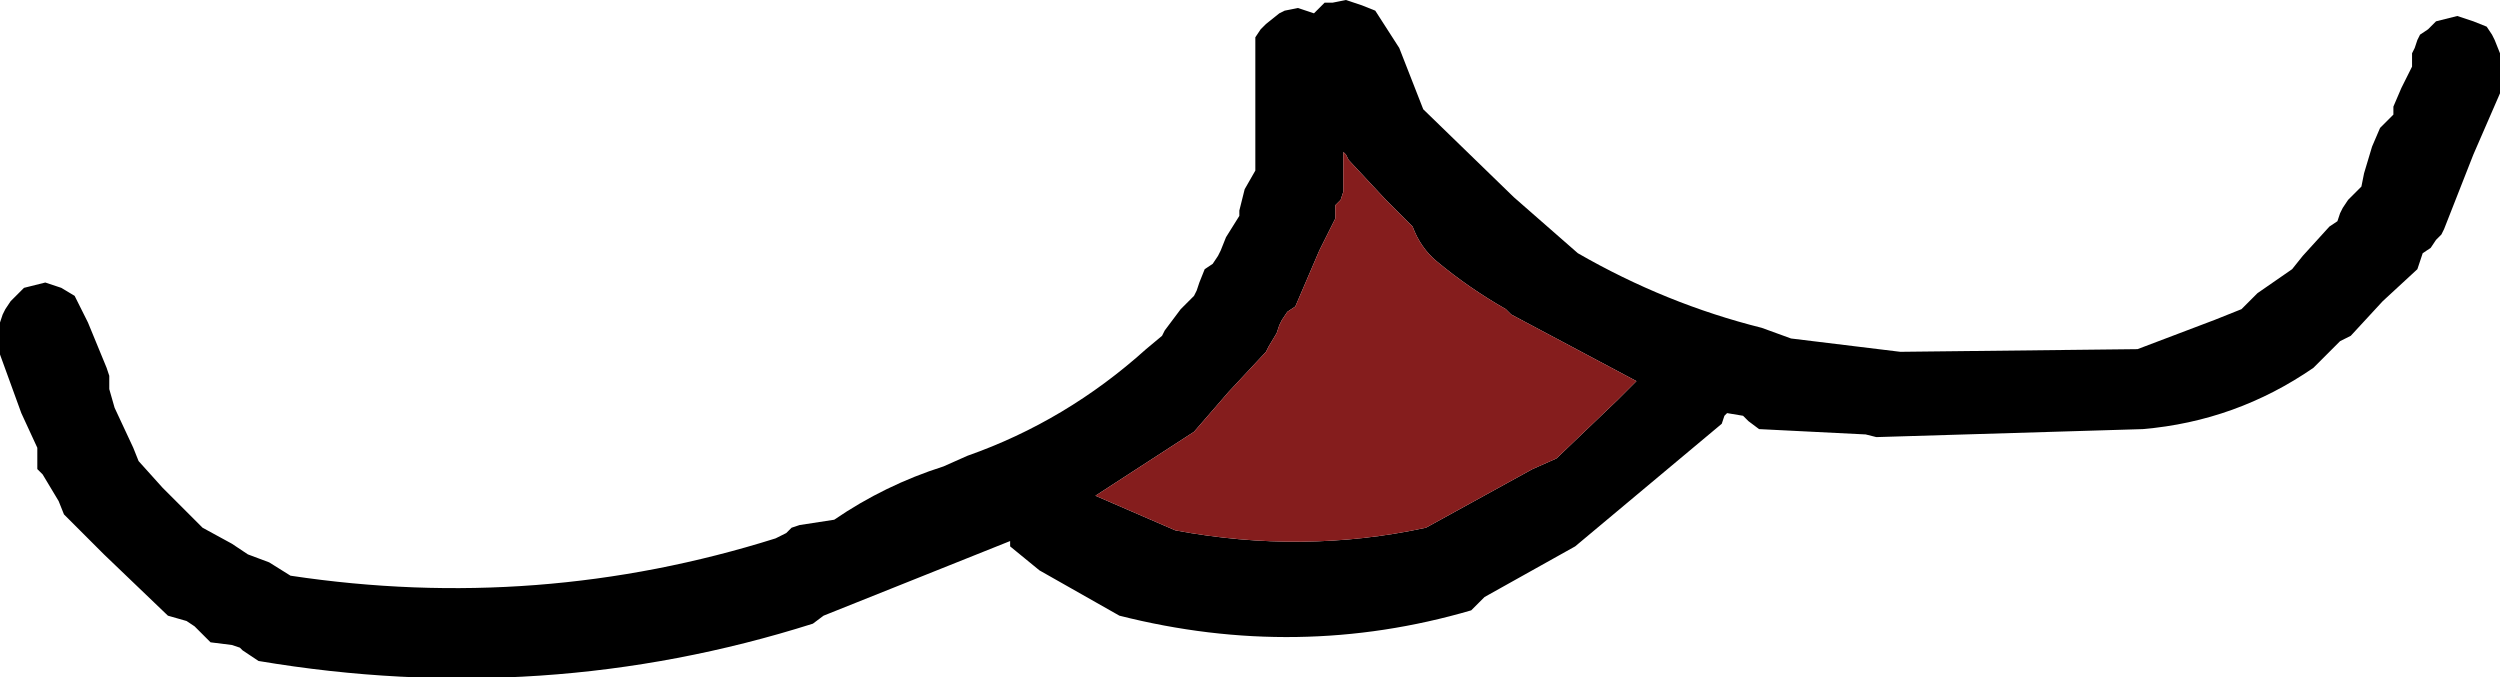 <?xml version="1.0" encoding="UTF-8" standalone="no"?>
<svg xmlns:xlink="http://www.w3.org/1999/xlink" height="12.7px" width="46.9px" xmlns="http://www.w3.org/2000/svg">
  <g transform="matrix(1.0, 0.0, 0.0, 1.0, 23.35, 6.3)">
    <path d="M2.2 -6.2 L2.45 -6.1 2.9 -5.4 3.35 -4.25 5.05 -2.6 6.25 -1.55 Q7.9 -0.6 9.7 -0.15 L10.25 0.05 12.3 0.3 16.75 0.25 18.2 -0.3 18.7 -0.5 19.0 -0.8 19.65 -1.25 19.85 -1.5 20.35 -2.05 20.5 -2.15 20.55 -2.3 20.6 -2.4 20.7 -2.55 20.8 -2.65 20.95 -2.8 21.0 -3.05 21.15 -3.55 21.3 -3.9 21.45 -4.05 21.55 -4.15 21.55 -4.3 21.7 -4.65 21.9 -5.05 21.9 -5.15 21.9 -5.3 21.95 -5.4 22.0 -5.55 22.05 -5.65 22.2 -5.75 22.35 -5.9 22.75 -6.0 23.05 -5.9 23.3 -5.8 23.4 -5.65 23.45 -5.55 23.55 -5.3 23.55 -5.15 23.55 -4.9 23.55 -4.55 23.05 -3.4 22.5 -2.0 22.45 -1.9 22.35 -1.8 22.25 -1.65 22.1 -1.55 22.05 -1.4 22.0 -1.25 21.35 -0.65 20.75 0.0 20.55 0.1 20.2 0.45 20.05 0.6 Q18.6 1.6 16.85 1.75 L11.85 1.9 11.65 1.85 9.65 1.75 9.45 1.6 9.35 1.5 9.05 1.45 9.0 1.5 8.95 1.65 6.2 3.95 4.5 4.9 4.4 5.0 4.25 5.15 Q1.0 6.1 -2.35 5.25 L-3.85 4.4 -4.4 3.95 -4.4 3.85 -7.9 5.25 -8.1 5.4 Q-13.15 7.0 -18.5 6.1 L-18.65 6.0 -18.8 5.9 -18.85 5.85 -19.0 5.8 -19.4 5.75 -19.55 5.6 -19.7 5.45 -19.85 5.35 -20.2 5.25 -21.4 4.1 -22.15 3.35 -22.25 3.1 -22.55 2.6 -22.65 2.5 -22.65 2.35 -22.65 2.25 -22.65 2.1 -22.95 1.45 -23.35 0.35 -23.35 0.25 -23.35 0.1 -23.35 -0.15 -23.35 -0.25 -23.3 -0.4 -23.25 -0.5 -23.15 -0.65 -23.05 -0.75 -22.9 -0.9 -22.5 -1.0 -22.2 -0.9 -21.95 -0.75 -21.7 -0.25 -21.35 0.6 -21.3 0.75 -21.3 0.85 -21.3 1.0 -21.2 1.35 -20.85 2.1 -20.75 2.35 -20.3 2.85 -19.55 3.6 -19.0 3.9 -18.7 4.1 -18.3 4.25 -17.9 4.5 Q-13.25 5.2 -8.8 3.8 L-8.6 3.7 -8.5 3.6 -8.35 3.55 -7.7 3.45 Q-6.75 2.8 -5.65 2.45 L-5.2 2.25 Q-3.35 1.6 -1.85 0.25 L-1.55 0.0 -1.5 -0.1 -1.2 -0.5 -0.95 -0.75 -0.9 -0.85 -0.85 -1.0 -0.75 -1.25 -0.6 -1.35 -0.5 -1.5 -0.45 -1.6 -0.35 -1.85 -0.1 -2.25 -0.1 -2.35 0.0 -2.75 0.2 -3.1 0.2 -4.1 0.2 -5.5 0.2 -5.6 0.3 -5.75 0.4 -5.85 0.65 -6.05 0.75 -6.1 1.0 -6.15 1.3 -6.05 1.5 -6.25 1.65 -6.25 1.9 -6.3 2.2 -6.2 M1.9 -3.4 L1.85 -3.45 1.85 -2.7 1.8 -2.55 1.7 -2.45 1.7 -2.3 1.7 -2.2 1.4 -1.6 0.95 -0.55 0.8 -0.45 0.7 -0.3 0.65 -0.2 0.6 -0.05 0.45 0.2 0.4 0.3 -0.3 1.05 -0.95 1.8 -2.8 3.0 -1.3 3.65 Q1.1 4.1 3.4 3.6 L5.4 2.5 5.85 2.3 7.0 1.2 7.35 0.85 5.0 -0.4 4.9 -0.5 Q4.2 -0.9 3.6 -1.4 3.3 -1.65 3.15 -2.05 L2.65 -2.55 1.95 -3.3 1.9 -3.4" fill="#000000" fill-rule="evenodd" stroke="none"/>
    <path d="M1.9 -3.4 L1.95 -3.3 2.65 -2.55 3.15 -2.05 Q3.3 -1.65 3.6 -1.4 4.2 -0.9 4.9 -0.5 L5.0 -0.4 7.35 0.85 7.0 1.2 5.85 2.3 5.4 2.5 3.4 3.6 Q1.1 4.1 -1.3 3.65 L-2.8 3.0 -0.95 1.8 -0.3 1.05 0.4 0.3 0.45 0.2 0.6 -0.05 0.65 -0.2 0.7 -0.3 0.8 -0.45 0.95 -0.55 1.4 -1.6 1.7 -2.2 1.7 -2.3 1.7 -2.45 1.8 -2.55 1.85 -2.7 1.85 -3.45 1.9 -3.4" fill="#851d1d" fill-rule="evenodd" stroke="none"/>
  </g>
</svg>
